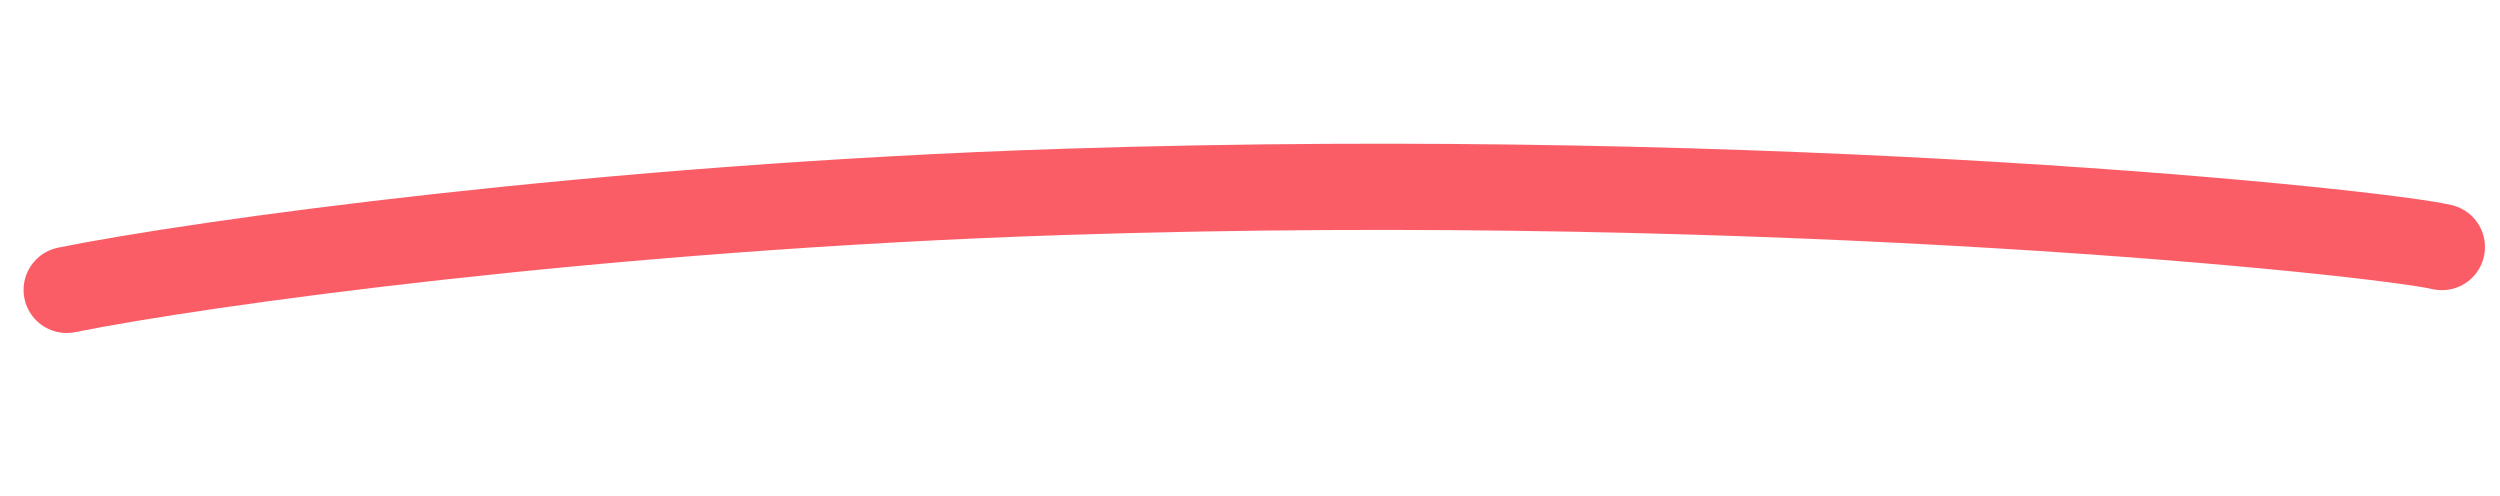 <?xml version="1.0" encoding="UTF-8"?> <svg xmlns="http://www.w3.org/2000/svg" width="116" height="23" viewBox="0 0 116 23" fill="none"> <path d="M3.094 13.451C9.204 12.215 27.971 9.601 49.326 8.904C82.55 7.82 110.375 10.779 113.303 11.464" stroke="#FB5D67" stroke-width="4" stroke-linecap="round"></path> </svg> 
